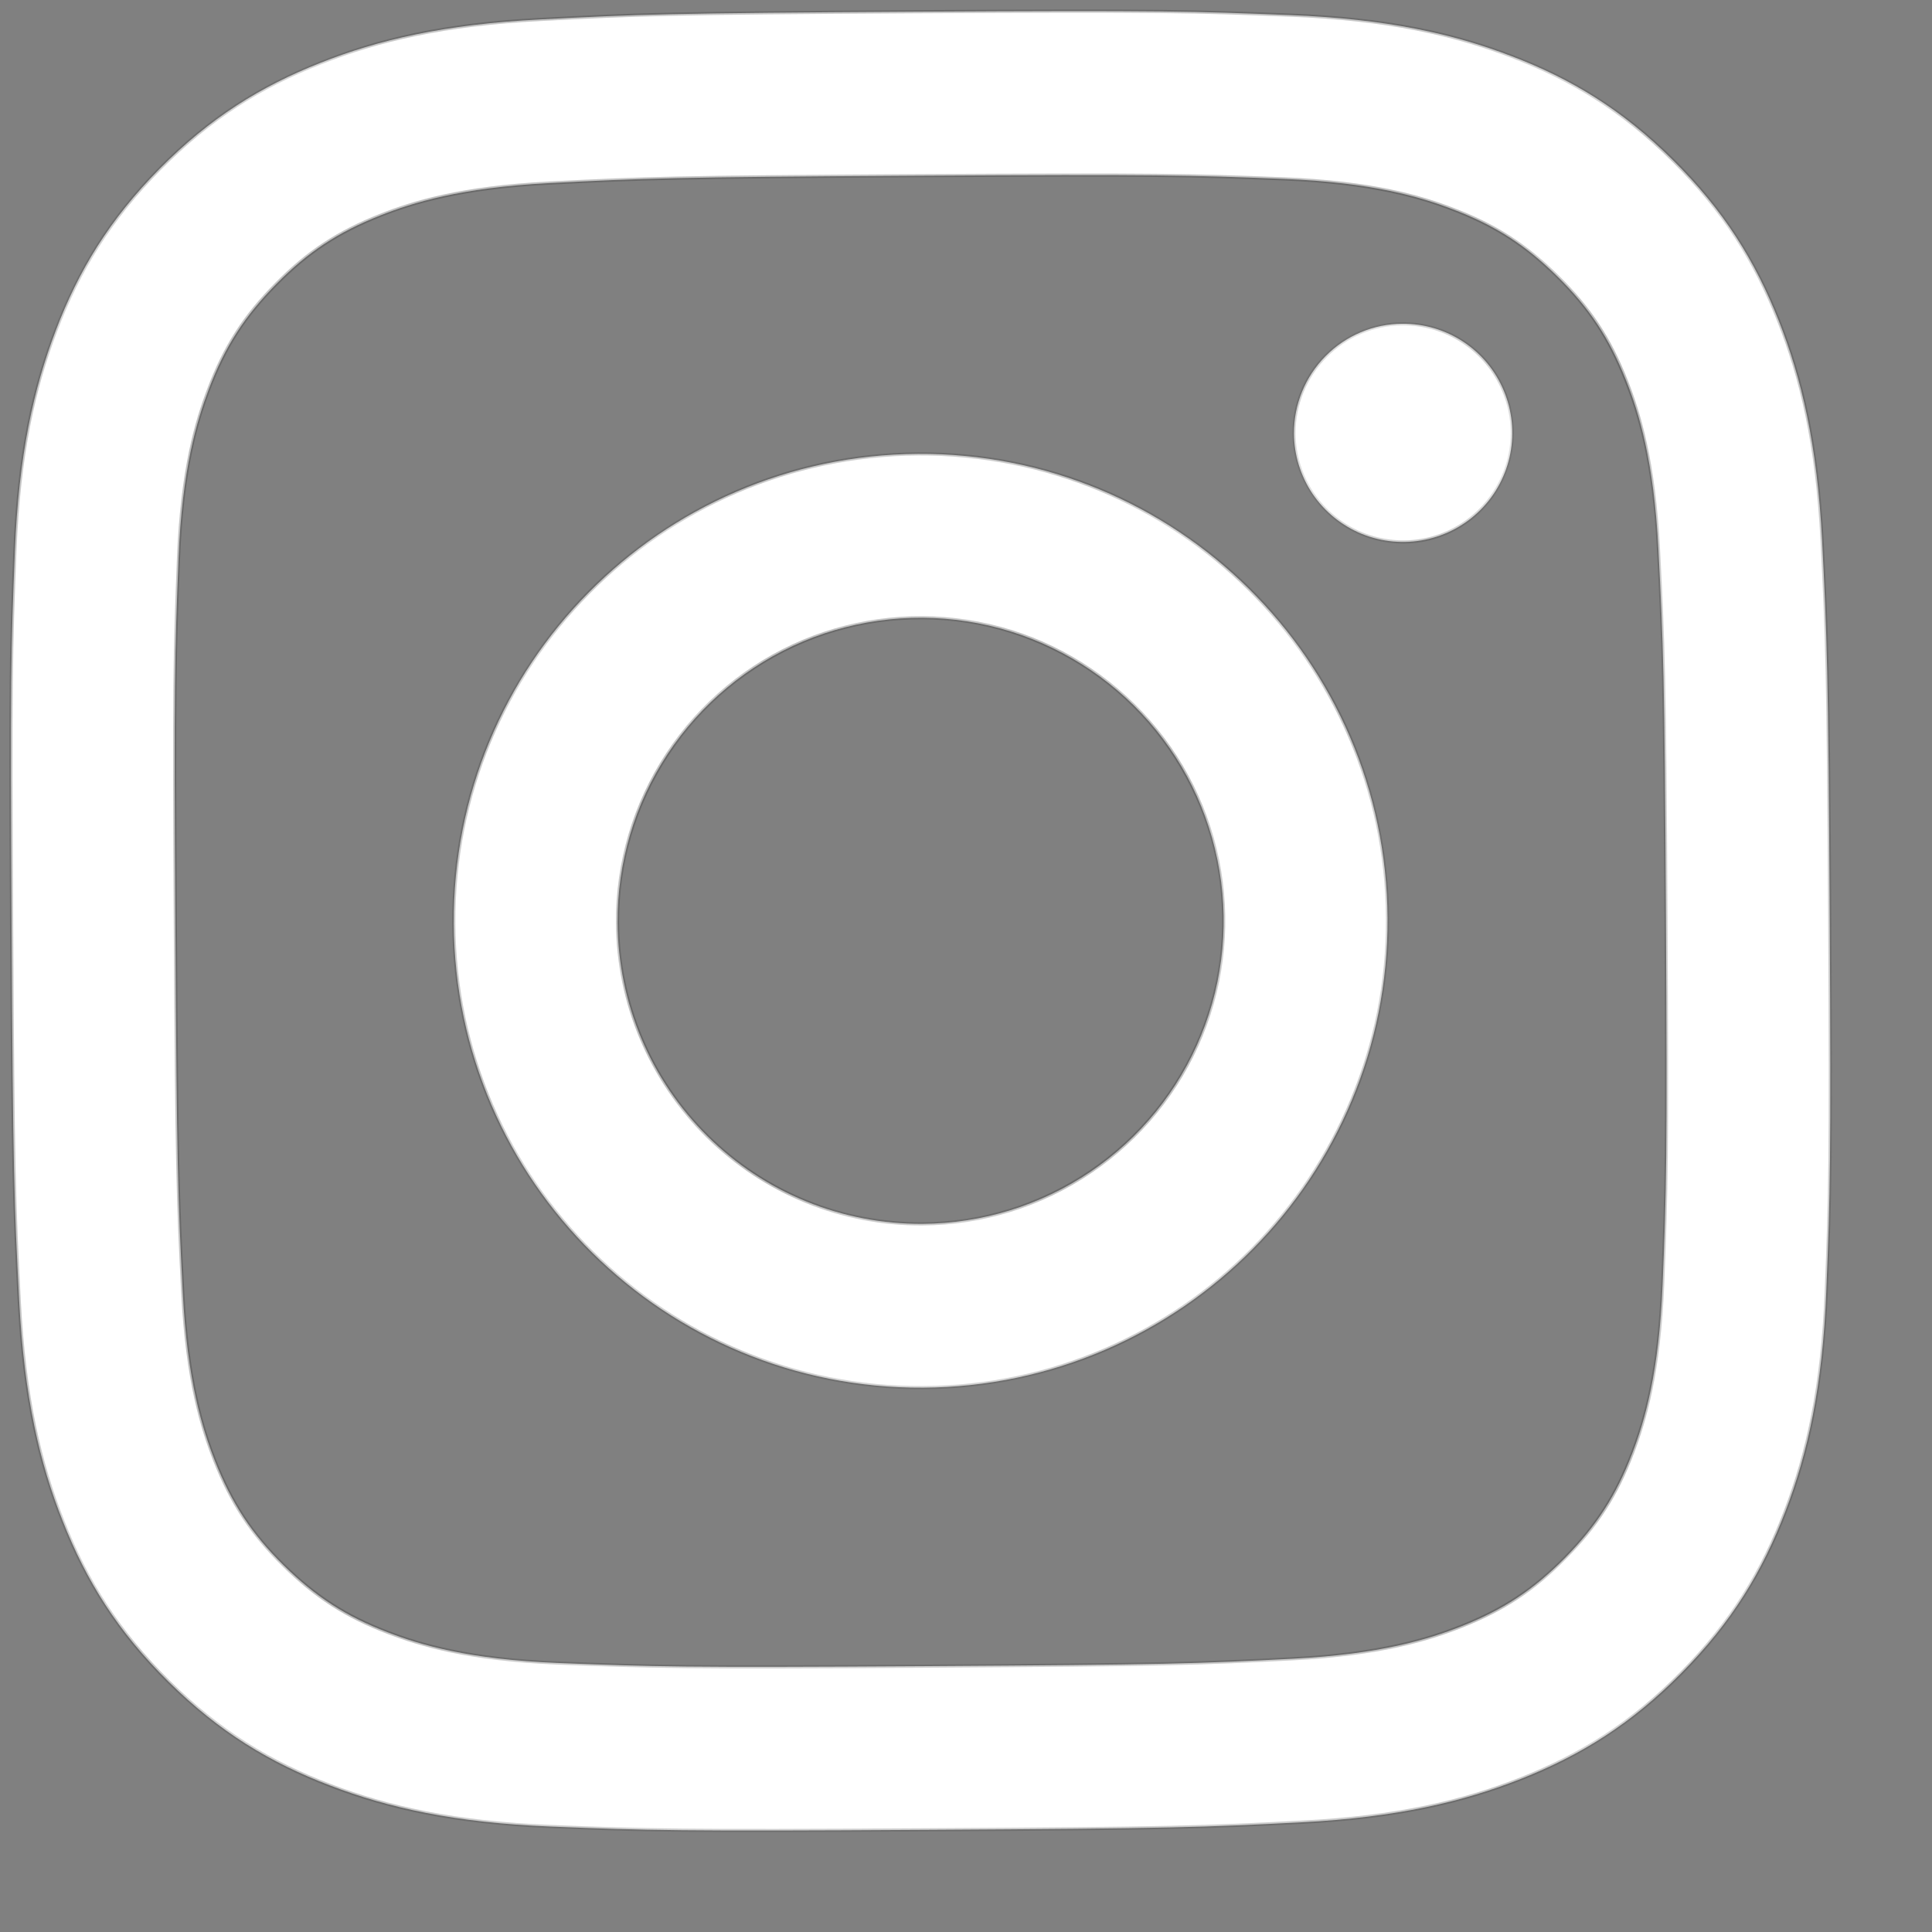 <svg width="17" height="17" viewBox="0 0 17 17" fill="none" xmlns="http://www.w3.org/2000/svg">
<rect x="0" y="0" width="17" height="17" fill="#808080" stroke="none"/>
<mask id="path-1-inside-1_318_12488" fill="white">
<path d="M4.757 0.171C3.906 0.214 3.325 0.352 2.818 0.554C2.293 0.761 1.848 1.038 1.406 1.484C0.965 1.931 0.693 2.378 0.492 2.906C0.297 3.416 0.165 3.998 0.131 4.85C0.097 5.702 0.089 5.976 0.102 8.148C0.114 10.321 0.125 10.593 0.169 11.446C0.213 12.297 0.351 12.878 0.553 13.385C0.76 13.91 1.036 14.355 1.483 14.797C1.93 15.239 2.377 15.51 2.906 15.711C3.415 15.906 3.998 16.038 4.849 16.072C5.701 16.106 5.975 16.114 8.147 16.101C10.319 16.089 10.592 16.078 11.445 16.035C12.299 15.991 12.876 15.852 13.384 15.652C13.909 15.444 14.354 15.168 14.795 14.721C15.237 14.274 15.508 13.826 15.71 13.298C15.905 12.789 16.037 12.206 16.07 11.355C16.104 10.501 16.112 10.229 16.1 8.056C16.087 5.884 16.076 5.612 16.033 4.759C15.989 3.906 15.851 3.327 15.65 2.819C15.442 2.294 15.166 1.85 14.719 1.408C14.273 0.965 13.825 0.694 13.297 0.493C12.787 0.298 12.205 0.166 11.353 0.133C10.502 0.099 10.228 0.091 8.055 0.103C5.882 0.116 5.61 0.126 4.757 0.171ZM4.906 14.633C4.126 14.602 3.702 14.474 3.419 14.366C3.045 14.224 2.778 14.051 2.495 13.773C2.213 13.496 2.039 13.229 1.892 12.857C1.781 12.575 1.648 12.152 1.608 11.373C1.565 10.53 1.556 10.277 1.543 8.141C1.53 6.005 1.538 5.752 1.571 4.909C1.602 4.129 1.731 3.705 1.838 3.422C1.98 3.047 2.153 2.781 2.431 2.499C2.709 2.216 2.975 2.042 3.348 1.895C3.629 1.784 4.052 1.651 4.831 1.611C5.675 1.568 5.927 1.559 8.063 1.546C10.198 1.534 10.452 1.541 11.296 1.574C12.075 1.605 12.5 1.733 12.782 1.841C13.157 1.983 13.424 2.155 13.706 2.434C13.988 2.713 14.162 2.977 14.31 3.351C14.421 3.632 14.553 4.054 14.593 4.834C14.636 5.678 14.647 5.93 14.659 8.066C14.671 10.201 14.664 10.455 14.63 11.298C14.599 12.078 14.472 12.502 14.364 12.785C14.221 13.159 14.049 13.426 13.771 13.709C13.492 13.991 13.227 14.165 12.854 14.312C12.573 14.423 12.15 14.556 11.371 14.596C10.527 14.639 10.274 14.648 8.138 14.661C6.002 14.674 5.75 14.666 4.906 14.633M11.386 3.814C11.387 4.004 11.445 4.189 11.551 4.347C11.658 4.504 11.808 4.626 11.984 4.698C12.16 4.769 12.353 4.787 12.539 4.749C12.725 4.711 12.896 4.619 13.029 4.484C13.163 4.349 13.253 4.177 13.289 3.991C13.325 3.804 13.305 3.611 13.231 3.436C13.158 3.261 13.034 3.112 12.875 3.007C12.717 2.903 12.531 2.848 12.341 2.849C12.086 2.85 11.843 2.953 11.664 3.134C11.485 3.315 11.385 3.559 11.386 3.814ZM3.993 8.126C4.006 10.395 5.856 12.223 8.124 12.21C10.393 12.197 12.222 10.347 12.209 8.079C12.196 5.81 10.346 3.981 8.077 3.994C5.809 4.008 3.98 5.857 3.993 8.126ZM5.434 8.118C5.431 7.59 5.584 7.074 5.875 6.633C6.165 6.193 6.58 5.849 7.066 5.644C7.552 5.44 8.088 5.384 8.606 5.484C9.124 5.584 9.6 5.835 9.976 6.206C10.351 6.576 10.607 7.05 10.713 7.567C10.819 8.083 10.77 8.62 10.57 9.108C10.371 9.597 10.032 10.015 9.595 10.311C9.158 10.606 8.644 10.766 8.116 10.769C7.766 10.771 7.419 10.704 7.095 10.572C6.77 10.44 6.475 10.245 6.226 9.999C5.977 9.753 5.779 9.46 5.643 9.137C5.507 8.814 5.436 8.468 5.434 8.118Z"/>
</mask>
<path d="M4.757 0.171C3.906 0.214 3.325 0.352 2.818 0.554C2.293 0.761 1.848 1.038 1.406 1.484C0.965 1.931 0.693 2.378 0.492 2.906C0.297 3.416 0.165 3.998 0.131 4.85C0.097 5.702 0.089 5.976 0.102 8.148C0.114 10.321 0.125 10.593 0.169 11.446C0.213 12.297 0.351 12.878 0.553 13.385C0.76 13.91 1.036 14.355 1.483 14.797C1.93 15.239 2.377 15.51 2.906 15.711C3.415 15.906 3.998 16.038 4.849 16.072C5.701 16.106 5.975 16.114 8.147 16.101C10.319 16.089 10.592 16.078 11.445 16.035C12.299 15.991 12.876 15.852 13.384 15.652C13.909 15.444 14.354 15.168 14.795 14.721C15.237 14.274 15.508 13.826 15.71 13.298C15.905 12.789 16.037 12.206 16.07 11.355C16.104 10.501 16.112 10.229 16.1 8.056C16.087 5.884 16.076 5.612 16.033 4.759C15.989 3.906 15.851 3.327 15.65 2.819C15.442 2.294 15.166 1.85 14.719 1.408C14.273 0.965 13.825 0.694 13.297 0.493C12.787 0.298 12.205 0.166 11.353 0.133C10.502 0.099 10.228 0.091 8.055 0.103C5.882 0.116 5.61 0.126 4.757 0.171ZM4.906 14.633C4.126 14.602 3.702 14.474 3.419 14.366C3.045 14.224 2.778 14.051 2.495 13.773C2.213 13.496 2.039 13.229 1.892 12.857C1.781 12.575 1.648 12.152 1.608 11.373C1.565 10.53 1.556 10.277 1.543 8.141C1.53 6.005 1.538 5.752 1.571 4.909C1.602 4.129 1.731 3.705 1.838 3.422C1.98 3.047 2.153 2.781 2.431 2.499C2.709 2.216 2.975 2.042 3.348 1.895C3.629 1.784 4.052 1.651 4.831 1.611C5.675 1.568 5.927 1.559 8.063 1.546C10.198 1.534 10.452 1.541 11.296 1.574C12.075 1.605 12.5 1.733 12.782 1.841C13.157 1.983 13.424 2.155 13.706 2.434C13.988 2.713 14.162 2.977 14.31 3.351C14.421 3.632 14.553 4.054 14.593 4.834C14.636 5.678 14.647 5.93 14.659 8.066C14.671 10.201 14.664 10.455 14.63 11.298C14.599 12.078 14.472 12.502 14.364 12.785C14.221 13.159 14.049 13.426 13.771 13.709C13.492 13.991 13.227 14.165 12.854 14.312C12.573 14.423 12.15 14.556 11.371 14.596C10.527 14.639 10.274 14.648 8.138 14.661C6.002 14.674 5.75 14.666 4.906 14.633M11.386 3.814C11.387 4.004 11.445 4.189 11.551 4.347C11.658 4.504 11.808 4.626 11.984 4.698C12.16 4.769 12.353 4.787 12.539 4.749C12.725 4.711 12.896 4.619 13.029 4.484C13.163 4.349 13.253 4.177 13.289 3.991C13.325 3.804 13.305 3.611 13.231 3.436C13.158 3.261 13.034 3.112 12.875 3.007C12.717 2.903 12.531 2.848 12.341 2.849C12.086 2.85 11.843 2.953 11.664 3.134C11.485 3.315 11.385 3.559 11.386 3.814ZM3.993 8.126C4.006 10.395 5.856 12.223 8.124 12.21C10.393 12.197 12.222 10.347 12.209 8.079C12.196 5.81 10.346 3.981 8.077 3.994C5.809 4.008 3.98 5.857 3.993 8.126ZM5.434 8.118C5.431 7.59 5.584 7.074 5.875 6.633C6.165 6.193 6.58 5.849 7.066 5.644C7.552 5.44 8.088 5.384 8.606 5.484C9.124 5.584 9.6 5.835 9.976 6.206C10.351 6.576 10.607 7.05 10.713 7.567C10.819 8.083 10.77 8.62 10.57 9.108C10.371 9.597 10.032 10.015 9.595 10.311C9.158 10.606 8.644 10.766 8.116 10.769C7.766 10.771 7.419 10.704 7.095 10.572C6.77 10.44 6.475 10.245 6.226 9.999C5.977 9.753 5.779 9.46 5.643 9.137C5.507 8.814 5.436 8.468 5.434 8.118Z" fill="white"/>
<path d="M4.757 0.171L4.758 0.185L4.758 0.185L4.757 0.171ZM2.818 0.554L2.823 0.567L2.823 0.567L2.818 0.554ZM0.492 2.906L0.505 2.911L0.505 2.911L0.492 2.906ZM0.169 11.446L0.183 11.445L0.183 11.445L0.169 11.446ZM0.553 13.385L0.566 13.38L0.566 13.38L0.553 13.385ZM2.906 15.711L2.911 15.698L2.911 15.698L2.906 15.711ZM13.384 15.652L13.389 15.665L13.389 15.665L13.384 15.652ZM15.71 13.298L15.697 13.293L15.697 13.293L15.71 13.298ZM16.07 11.355L16.056 11.355L16.056 11.355L16.07 11.355ZM15.65 2.819L15.637 2.825L15.637 2.825L15.65 2.819ZM13.297 0.493L13.292 0.506L13.292 0.506L13.297 0.493ZM3.419 14.366L3.414 14.379L3.414 14.379L3.419 14.366ZM1.892 12.857L1.879 12.862L1.879 12.862L1.892 12.857ZM1.608 11.373L1.622 11.372L1.622 11.372L1.608 11.373ZM1.571 4.909L1.585 4.909L1.585 4.909L1.571 4.909ZM1.838 3.422L1.825 3.417L1.825 3.417L1.838 3.422ZM3.348 1.895L3.342 1.882L3.342 1.882L3.348 1.895ZM4.831 1.611L4.83 1.597L4.83 1.597L4.831 1.611ZM11.296 1.574L11.296 1.588L11.296 1.588L11.296 1.574ZM12.782 1.841L12.777 1.854L12.777 1.854L12.782 1.841ZM14.31 3.351L14.296 3.356L14.296 3.356L14.31 3.351ZM14.593 4.834L14.579 4.835L14.579 4.835L14.593 4.834ZM14.63 11.298L14.616 11.297L14.616 11.297L14.63 11.298ZM14.364 12.785L14.377 12.79L14.377 12.79L14.364 12.785ZM12.854 14.312L12.859 14.325L12.859 14.325L12.854 14.312ZM11.371 14.596L11.371 14.61L11.371 14.61L11.371 14.596ZM11.386 3.814L11.4 3.814L11.386 3.814ZM12.341 2.849L12.341 2.835L12.341 2.849ZM3.993 8.126L3.979 8.126L3.979 8.126L3.993 8.126ZM5.434 8.118L5.448 8.117L5.448 8.117L5.434 8.118ZM8.116 10.769L8.116 10.755L8.116 10.755L8.116 10.769ZM4.757 0.157C3.904 0.2 3.322 0.339 2.813 0.541L2.823 0.567C3.329 0.366 3.908 0.228 4.758 0.185L4.757 0.157ZM2.813 0.541C2.286 0.749 1.84 1.026 1.396 1.475L1.416 1.494C1.857 1.049 2.3 0.773 2.823 0.567L2.813 0.541ZM1.396 1.475C0.953 1.923 0.681 2.372 0.479 2.901L0.505 2.911C0.706 2.385 0.976 1.94 1.416 1.494L1.396 1.475ZM0.479 2.901C0.283 3.413 0.151 3.996 0.117 4.849L0.145 4.851C0.179 4 0.31 3.419 0.505 2.911L0.479 2.901ZM0.117 4.849C0.083 5.702 0.075 5.976 0.088 8.148L0.116 8.148C0.103 5.976 0.111 5.702 0.145 4.851L0.117 4.849ZM0.088 8.148C0.1 10.321 0.111 10.593 0.155 11.447L0.183 11.445C0.139 10.592 0.128 10.32 0.116 8.148L0.088 8.148ZM0.155 11.447C0.199 12.299 0.337 12.881 0.539 13.39L0.566 13.38C0.365 12.874 0.227 12.295 0.183 11.445L0.155 11.447ZM0.539 13.39C0.747 13.917 1.025 14.363 1.473 14.807L1.493 14.787C1.048 14.346 0.772 13.904 0.566 13.38L0.539 13.39ZM1.473 14.807C1.922 15.25 2.37 15.522 2.901 15.725L2.911 15.698C2.384 15.497 1.939 15.227 1.493 14.787L1.473 14.807ZM2.901 15.725C3.412 15.92 3.996 16.052 4.849 16.086L4.85 16.058C4 16.024 3.419 15.893 2.911 15.698L2.901 15.725ZM4.849 16.086C5.701 16.12 5.975 16.128 8.147 16.115L8.147 16.087C5.975 16.1 5.701 16.092 4.85 16.058L4.849 16.086ZM8.147 16.115C10.319 16.103 10.593 16.092 11.446 16.049L11.445 16.02C10.592 16.064 10.319 16.075 8.147 16.087L8.147 16.115ZM11.446 16.049C12.3 16.005 12.88 15.866 13.389 15.665L13.379 15.639C12.873 15.839 12.296 15.977 11.445 16.02L11.446 16.049ZM13.389 15.665C13.916 15.456 14.362 15.179 14.805 14.731L14.786 14.711C14.345 15.157 13.902 15.431 13.379 15.639L13.389 15.665ZM14.805 14.731C15.248 14.282 15.521 13.833 15.723 13.303L15.697 13.293C15.496 13.819 15.226 14.265 14.786 14.711L14.805 14.731ZM15.723 13.303C15.919 12.792 16.05 12.208 16.084 11.356L16.056 11.355C16.023 12.204 15.891 12.785 15.697 13.293L15.723 13.303ZM16.084 11.356C16.118 10.502 16.126 10.229 16.114 8.056L16.086 8.057C16.098 10.229 16.09 10.501 16.056 11.355L16.084 11.356ZM16.114 8.056C16.101 5.884 16.09 5.612 16.047 4.758L16.019 4.76C16.062 5.612 16.073 5.884 16.086 8.057L16.114 8.056ZM16.047 4.758C16.003 3.904 15.865 3.324 15.663 2.814L15.637 2.825C15.838 3.331 15.975 3.908 16.019 4.76L16.047 4.758ZM15.663 2.814C15.454 2.287 15.177 1.841 14.729 1.398L14.709 1.418C15.155 1.858 15.43 2.301 15.637 2.825L15.663 2.814ZM14.729 1.398C14.281 0.954 13.831 0.682 13.302 0.48L13.292 0.506C13.818 0.707 14.264 0.977 14.709 1.418L14.729 1.398ZM13.302 0.48C12.791 0.285 12.207 0.152 11.354 0.119L11.353 0.147C12.203 0.18 12.784 0.312 13.292 0.506L13.302 0.48ZM11.354 0.119C10.502 0.085 10.228 0.077 8.055 0.089L8.055 0.117C10.228 0.105 10.502 0.113 11.353 0.147L11.354 0.119ZM8.055 0.089C5.882 0.102 5.61 0.112 4.757 0.157L4.758 0.185C5.611 0.14 5.883 0.13 8.055 0.117L8.055 0.089ZM4.906 14.619C4.128 14.588 3.705 14.46 3.424 14.353L3.414 14.379C3.698 14.487 4.124 14.616 4.905 14.647L4.906 14.619ZM3.424 14.353C3.052 14.211 2.786 14.039 2.505 13.763L2.486 13.783C2.769 14.062 3.038 14.236 3.414 14.379L3.424 14.353ZM2.505 13.763C2.224 13.487 2.052 13.222 1.905 12.852L1.879 12.862C2.027 13.236 2.202 13.504 2.486 13.783L2.505 13.763ZM1.905 12.852C1.795 12.571 1.662 12.15 1.622 11.372L1.594 11.373C1.634 12.155 1.768 12.579 1.879 12.862L1.905 12.852ZM1.622 11.372C1.579 10.529 1.57 10.276 1.557 8.141L1.529 8.141C1.542 10.277 1.551 10.53 1.594 11.373L1.622 11.372ZM1.557 8.141C1.544 6.005 1.552 5.752 1.585 4.909L1.557 4.908C1.524 5.752 1.516 6.005 1.529 8.141L1.557 8.141ZM1.585 4.909C1.616 4.131 1.744 3.708 1.851 3.427L1.825 3.417C1.717 3.701 1.588 4.127 1.557 4.908L1.585 4.909ZM1.851 3.427C1.993 3.054 2.164 2.789 2.441 2.509L2.421 2.489C2.141 2.772 1.968 3.04 1.825 3.417L1.851 3.427ZM2.441 2.509C2.718 2.228 2.982 2.055 3.353 1.908L3.342 1.882C2.968 2.03 2.7 2.205 2.421 2.489L2.441 2.509ZM3.353 1.908C3.633 1.797 4.054 1.665 4.832 1.625L4.83 1.597C4.049 1.637 3.625 1.77 3.342 1.882L3.353 1.908ZM4.832 1.625C5.675 1.582 5.928 1.573 8.063 1.56L8.063 1.532C5.927 1.545 5.674 1.554 4.83 1.597L4.832 1.625ZM8.063 1.56C10.198 1.548 10.452 1.555 11.296 1.588L11.297 1.56C10.452 1.527 10.198 1.52 8.063 1.532L8.063 1.56ZM11.296 1.588C12.073 1.619 12.497 1.747 12.777 1.854L12.787 1.828C12.504 1.719 12.078 1.592 11.297 1.56L11.296 1.588ZM12.777 1.854C13.15 1.996 13.415 2.167 13.696 2.444L13.716 2.424C13.432 2.144 13.164 1.971 12.787 1.828L12.777 1.854ZM13.696 2.444C13.977 2.721 14.15 2.984 14.296 3.356L14.323 3.346C14.175 2.97 13.999 2.704 13.716 2.424L13.696 2.444ZM14.296 3.356C14.407 3.635 14.54 4.056 14.579 4.835L14.607 4.833C14.567 4.052 14.434 3.628 14.323 3.346L14.296 3.356ZM14.579 4.835C14.623 5.678 14.633 5.931 14.645 8.066L14.673 8.066C14.661 5.93 14.65 5.677 14.607 4.833L14.579 4.835ZM14.645 8.066C14.656 10.201 14.65 10.454 14.616 11.297L14.644 11.299C14.678 10.455 14.684 10.201 14.673 8.066L14.645 8.066ZM14.616 11.297C14.585 12.076 14.458 12.499 14.351 12.78L14.377 12.79C14.485 12.506 14.613 12.08 14.644 11.299L14.616 11.297ZM14.351 12.78C14.209 13.153 14.037 13.418 13.761 13.699L13.78 13.718C14.06 13.435 14.234 13.166 14.377 12.79L14.351 12.78ZM13.761 13.699C13.484 13.979 13.22 14.152 12.849 14.299L12.859 14.325C13.234 14.177 13.501 14.002 13.78 13.718L13.761 13.699ZM12.849 14.299C12.569 14.409 12.147 14.542 11.37 14.582L11.371 14.61C12.152 14.57 12.576 14.437 12.859 14.325L12.849 14.299ZM11.37 14.582C10.527 14.625 10.274 14.634 8.138 14.647L8.138 14.675C10.275 14.662 10.528 14.653 11.371 14.61L11.37 14.582ZM8.138 14.647C6.002 14.66 5.75 14.652 4.907 14.619L4.905 14.647C5.75 14.68 6.002 14.688 8.138 14.675L8.138 14.647ZM11.373 3.814C11.373 4.007 11.432 4.195 11.54 4.354L11.563 4.339C11.458 4.184 11.402 4.001 11.4 3.814L11.373 3.814ZM11.54 4.354C11.648 4.514 11.8 4.638 11.979 4.711L11.989 4.685C11.816 4.614 11.668 4.494 11.563 4.339L11.54 4.354ZM11.979 4.711C12.157 4.783 12.353 4.802 12.542 4.763L12.536 4.736C12.353 4.773 12.163 4.755 11.989 4.685L11.979 4.711ZM12.542 4.763C12.731 4.724 12.904 4.631 13.039 4.494L13.019 4.474C12.888 4.607 12.72 4.698 12.536 4.736L12.542 4.763ZM13.039 4.494C13.175 4.357 13.266 4.183 13.303 3.993L13.275 3.988C13.24 4.172 13.151 4.341 13.019 4.474L13.039 4.494ZM13.303 3.993C13.339 3.804 13.319 3.608 13.244 3.431L13.218 3.442C13.291 3.614 13.311 3.804 13.275 3.988L13.303 3.993ZM13.244 3.431C13.169 3.253 13.044 3.102 12.883 2.996L12.867 3.019C13.024 3.122 13.146 3.269 13.218 3.442L13.244 3.431ZM12.883 2.996C12.722 2.89 12.534 2.834 12.341 2.835L12.341 2.863C12.528 2.862 12.711 2.916 12.867 3.019L12.883 2.996ZM12.341 2.835C12.082 2.836 11.835 2.94 11.654 3.124L11.674 3.144C11.85 2.965 12.09 2.864 12.341 2.863L12.341 2.835ZM11.654 3.124C11.472 3.308 11.371 3.556 11.373 3.814L11.4 3.814C11.399 3.563 11.497 3.322 11.674 3.144L11.654 3.124ZM3.979 8.126C3.992 10.403 5.848 12.237 8.124 12.224L8.124 12.196C5.864 12.209 4.02 10.387 4.007 8.126L3.979 8.126ZM8.124 12.224C10.4 12.211 12.236 10.355 12.223 8.079L12.195 8.079C12.208 10.34 10.385 12.183 8.124 12.196L8.124 12.224ZM12.223 8.079C12.21 5.802 10.354 3.967 8.077 3.98L8.077 4.008C10.338 3.995 12.182 5.818 12.195 8.079L12.223 8.079ZM8.077 3.98C5.801 3.994 3.966 5.85 3.979 8.126L4.007 8.126C3.994 5.865 5.816 4.022 8.077 4.008L8.077 3.98ZM5.448 8.117C5.445 7.593 5.598 7.079 5.887 6.641L5.863 6.626C5.571 7.068 5.417 7.587 5.42 8.118L5.448 8.117ZM5.887 6.641C6.176 6.203 6.588 5.861 7.071 5.657L7.061 5.631C6.572 5.837 6.155 6.183 5.863 6.626L5.887 6.641ZM7.071 5.657C7.555 5.454 8.088 5.398 8.603 5.497L8.609 5.47C8.088 5.37 7.549 5.426 7.061 5.631L7.071 5.657ZM8.603 5.497C9.118 5.597 9.593 5.847 9.966 6.216L9.985 6.196C9.608 5.823 9.129 5.57 8.609 5.47L8.603 5.497ZM9.966 6.216C10.339 6.584 10.594 7.056 10.7 7.57L10.727 7.564C10.62 7.045 10.363 6.568 9.985 6.196L9.966 6.216ZM10.7 7.57C10.805 8.084 10.755 8.617 10.557 9.103L10.583 9.114C10.784 8.623 10.833 8.083 10.727 7.564L10.7 7.57ZM10.557 9.103C10.36 9.589 10.022 10.005 9.587 10.299L9.603 10.322C10.042 10.025 10.383 9.605 10.583 9.114L10.557 9.103ZM9.587 10.299C9.153 10.593 8.641 10.752 8.116 10.755L8.116 10.783C8.647 10.78 9.164 10.62 9.603 10.322L9.587 10.299ZM8.116 10.755C7.768 10.757 7.422 10.69 7.1 10.559L7.089 10.585C7.415 10.718 7.764 10.785 8.116 10.783L8.116 10.755ZM7.1 10.559C6.777 10.428 6.484 10.234 6.236 9.989L6.216 10.009C6.467 10.256 6.763 10.452 7.089 10.585L7.1 10.559ZM6.236 9.989C5.988 9.744 5.791 9.453 5.656 9.132L5.63 9.142C5.767 9.467 5.966 9.761 6.216 10.009L6.236 9.989ZM5.656 9.132C5.521 8.81 5.45 8.466 5.448 8.117L5.42 8.118C5.422 8.47 5.493 8.818 5.63 9.142L5.656 9.132Z" fill="#323232" fill-opacity="0.5" mask="url(#path-1-inside-1_318_12488)"/>
</svg>
